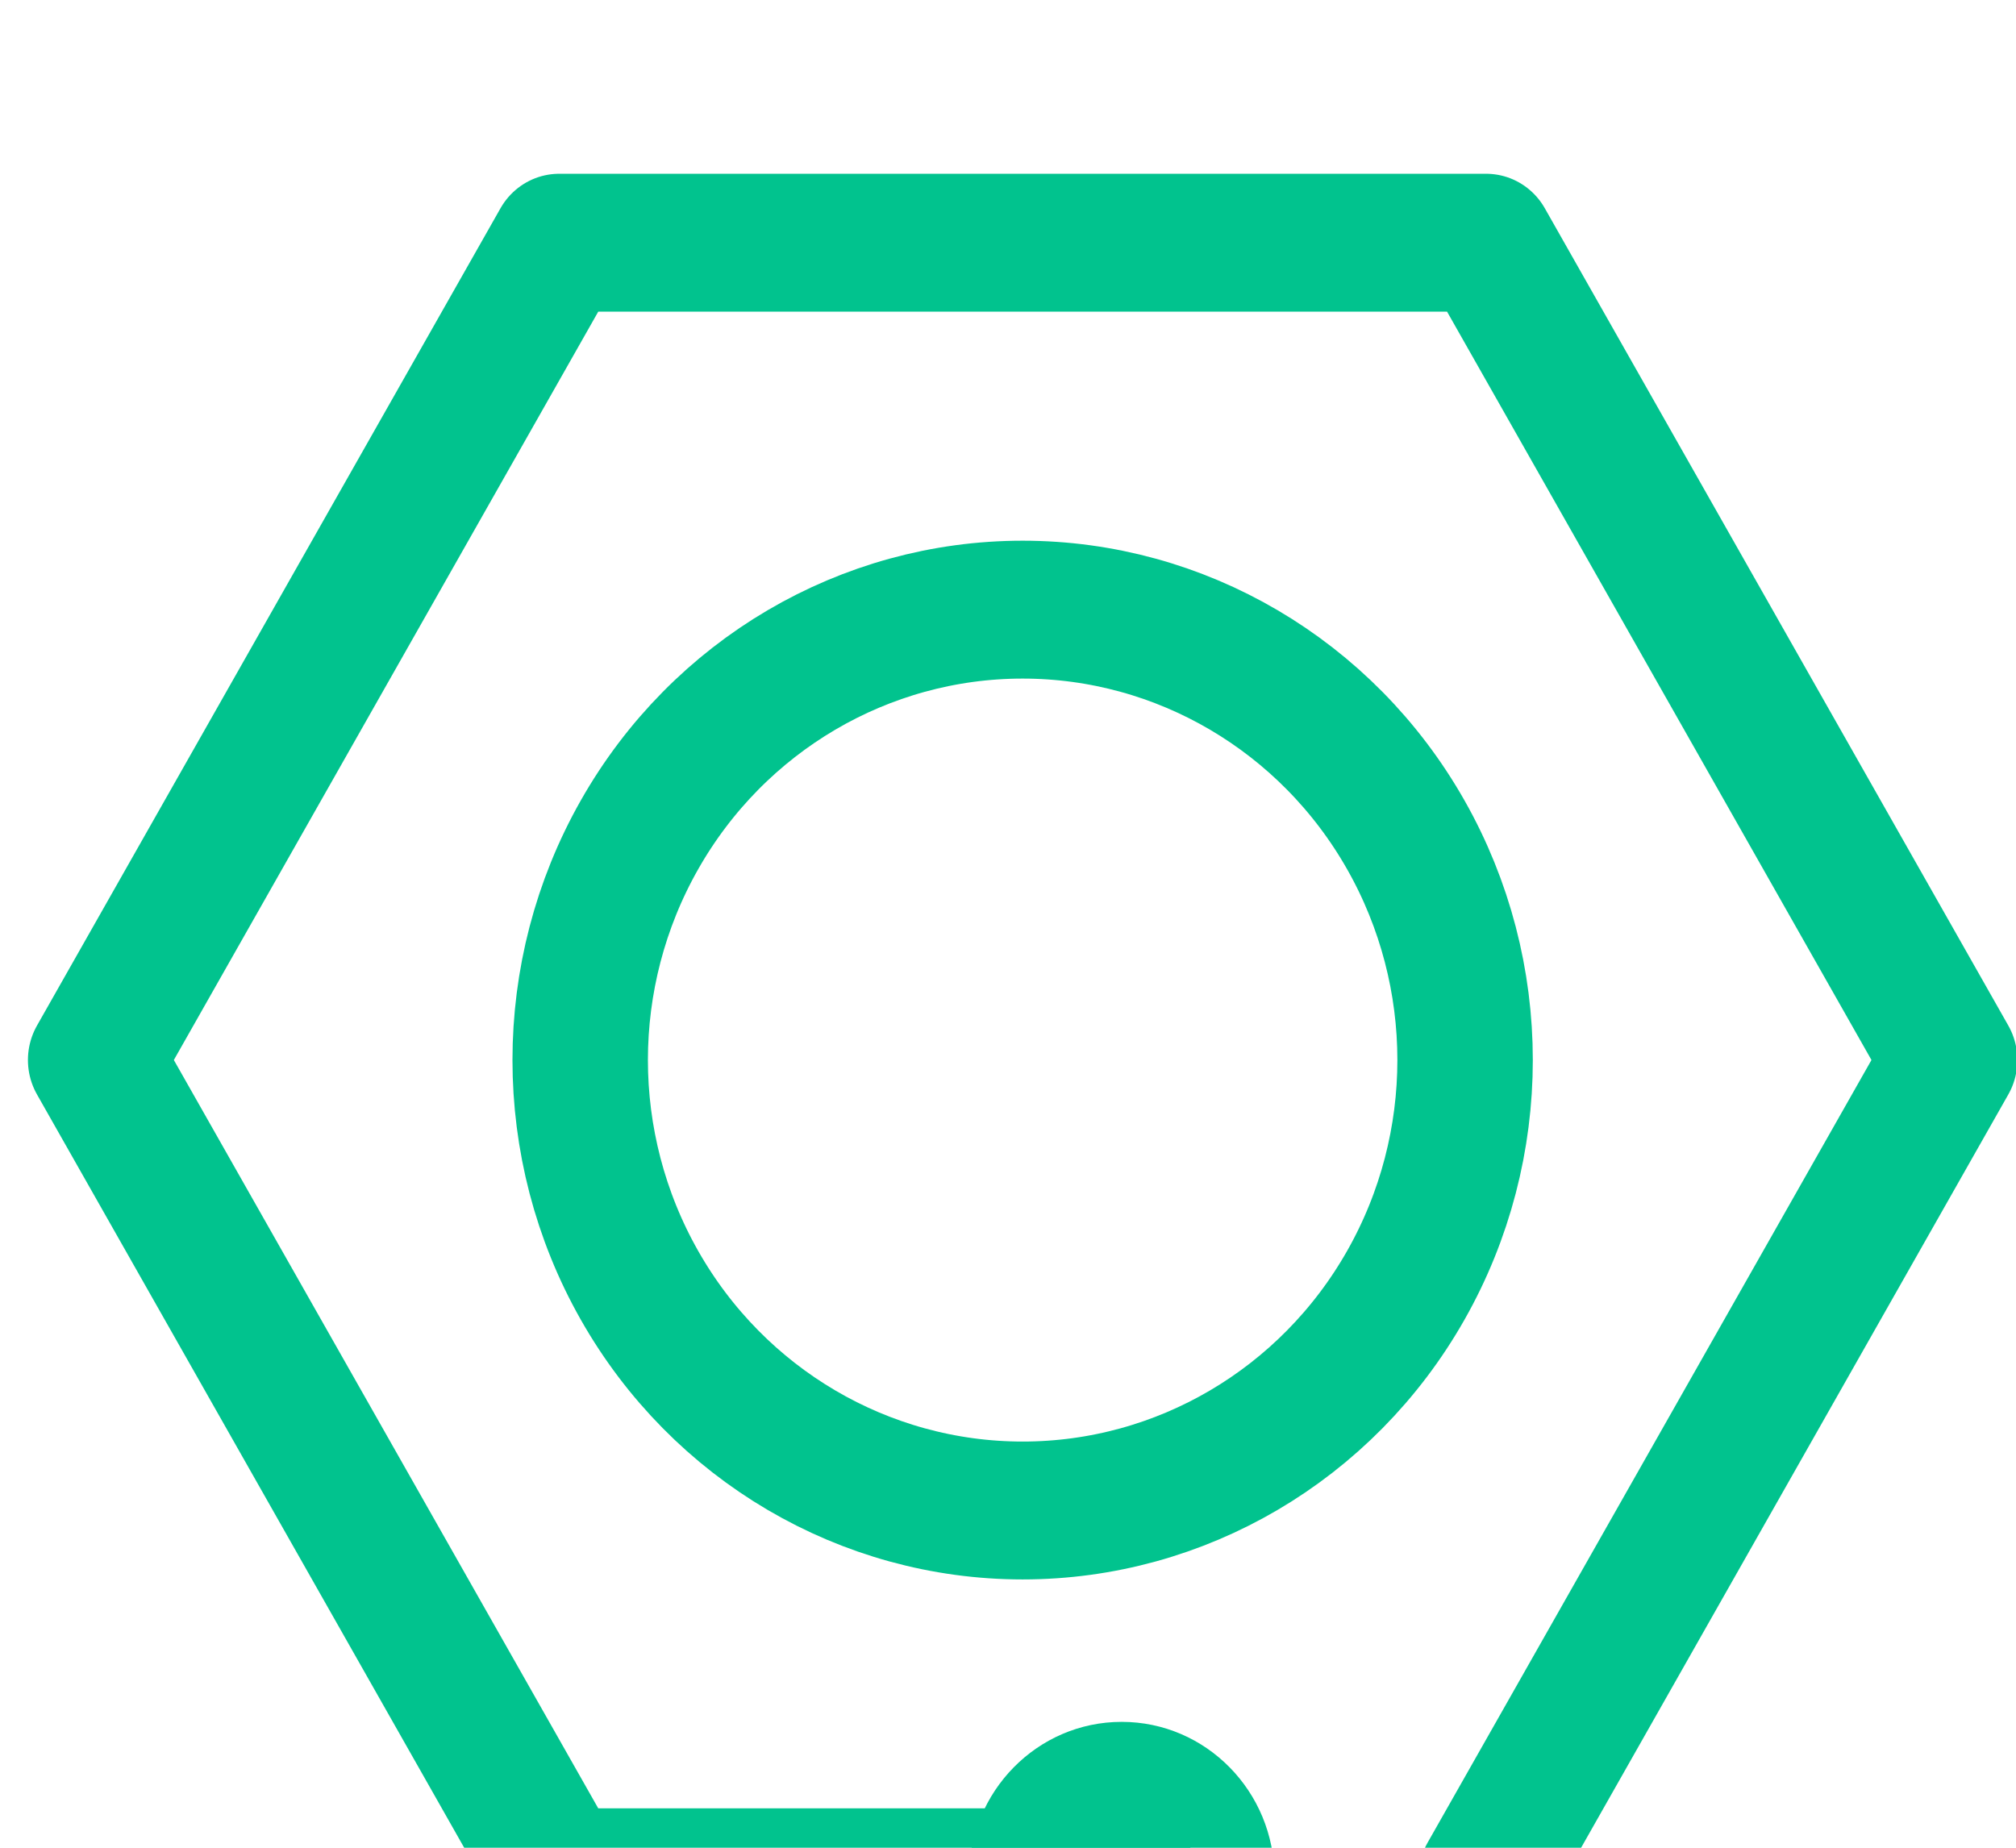 <svg xmlns="http://www.w3.org/2000/svg" xmlns:xlink="http://www.w3.org/1999/xlink" xmlns:serif="http://www.serif.com/" width="100%" height="100%" viewBox="0 0 72 66" xml:space="preserve" style="fill-rule:evenodd;clip-rule:evenodd;stroke-linecap:round;stroke-linejoin:round;">    <g transform="matrix(1.333,0,0,1.333,-5617.91,-2537.34)">        <g transform="matrix(1.042,0,0,6.329,3611.83,-16.625)">            <g transform="matrix(0.173,0,0,0.029,1127.77,250.415)">                <g transform="matrix(4.026,0,0,4.026,-2954.87,1861.89)">                    <path d="M0,59.275L17.111,29.638L0,0L-34.222,0L-51.333,29.638L-34.222,59.275L-13.172,59.275" style="fill:none;fill-rule:nonzero;stroke:rgb(1,195,142);stroke-width:5px;"></path>                </g>                <g transform="matrix(4.026,0,0,4.026,-3009.04,2077.84)">                    <path d="M0,11.279C3.114,11.279 5.64,8.754 5.64,5.639C5.64,2.525 3.114,0 0,0C-3.114,0 -5.64,2.525 -5.64,5.639C-5.64,8.754 -3.114,11.279 0,11.279" style="fill:rgb(1,195,142);fill-rule:nonzero;"></path>                </g>                <g transform="matrix(0,-4.026,-4.026,0,-3023.76,1915.46)">                    <circle cx="-16.334" cy="0" r="16.334" style="fill:none;stroke:rgb(1,195,142);stroke-width:5px;stroke-miterlimit:10;"></circle>                </g>            </g>        </g>    </g></svg>